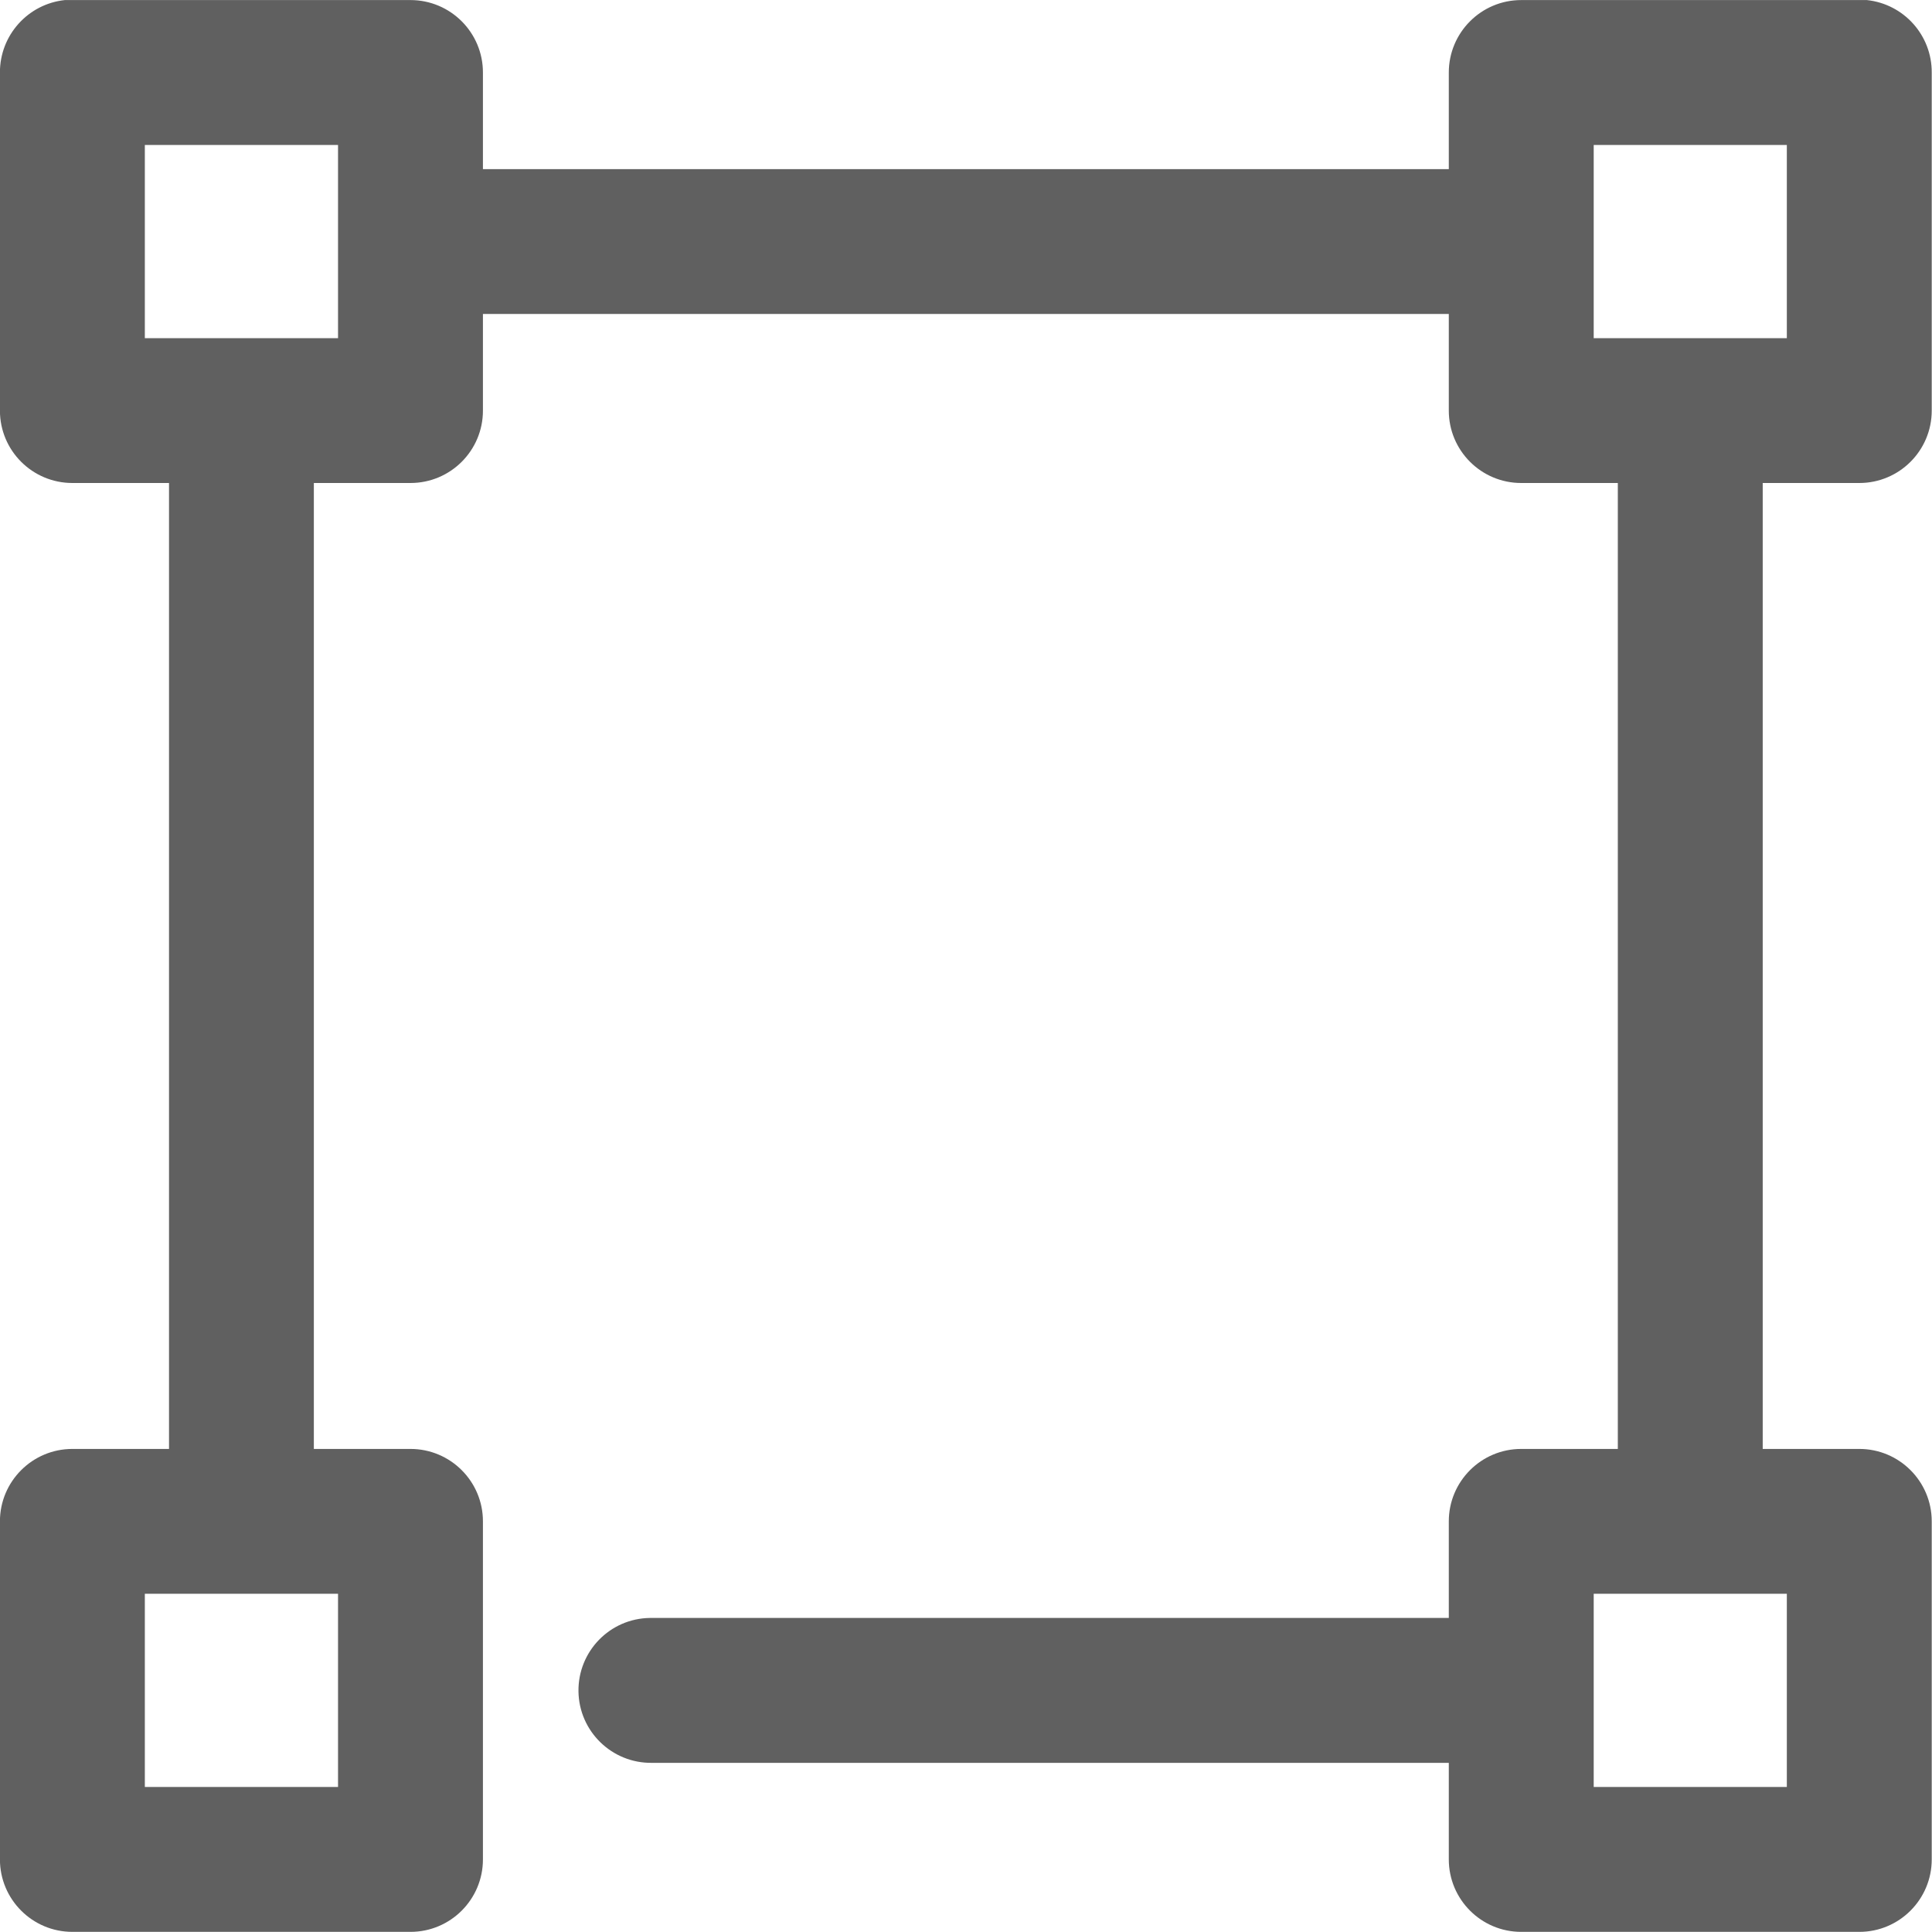 <?xml version="1.0" encoding="UTF-8"?>
<svg width="29px" height="29px" viewBox="0 0 29 29" version="1.1" xmlns="http://www.w3.org/2000/svg" xmlns:xlink="http://www.w3.org/1999/xlink">
    <!-- Generator: Sketch 46.2 (44496) - http://www.bohemiancoding.com/sketch -->
    <title>Fill 1</title>
    <desc>Created with Sketch.</desc>
    <defs></defs>
    <g id="Screens" stroke="none" stroke-width="1" fill="none" fill-rule="evenodd">
        <g id="Hotel-Master---Feiern-und-Tagen" transform="translate(-883, -4908)" fill="#606060">
            <g id="Das-Gutshaus" transform="translate(20, 2949)">
                <g id="Räume" transform="translate(319, 1188)">
                    <g id="Zimmergrößen" transform="translate(544, 131)">
                        <g id="Zimmergröße" transform="translate(0, 640)">
                            <path d="M23.922,26.823 L26.822,26.823 L26.822,23.923 L23.922,23.923 L23.922,26.823 Z M2.175,26.823 L5.074,26.823 L5.074,23.923 L2.175,23.923 L2.175,26.823 Z M23.922,5.076 L26.822,5.076 L26.822,2.176 L23.922,2.176 L23.922,5.076 Z M2.175,5.076 L5.074,5.076 L5.074,2.176 L2.175,2.176 L2.175,5.076 Z M0.974,0.001 C0.418,0.06 -0.003,0.53 1.48815759e-05,1.089 L1.48815759e-05,6.163 C1.48815759e-05,6.764 0.487,7.25 1.087,7.25 L2.537,7.25 L2.537,21.749 L1.087,21.749 C0.487,21.749 1.48815759e-05,22.236 1.48815759e-05,22.836 L1.48815759e-05,27.91 C1.48815759e-05,28.511 0.487,28.998 1.087,28.998 L6.162,28.998 C6.762,28.998 7.249,28.511 7.249,27.91 L7.249,26.461 L19.21,26.461 C19.811,26.469 20.304,25.989 20.313,25.389 C20.321,24.788 19.842,24.294 19.241,24.286 C19.231,24.286 19.22,24.286 19.21,24.286 L7.249,24.286 L7.249,22.836 C7.249,22.236 6.762,21.749 6.162,21.749 L4.712,21.749 L4.712,7.25 L6.162,7.25 C6.762,7.25 7.249,6.764 7.249,6.163 L7.249,4.713 L21.747,4.713 L21.747,6.163 C21.747,6.764 22.234,7.25 22.835,7.25 L24.285,7.25 L24.285,21.749 L22.835,21.749 C22.234,21.749 21.747,22.236 21.747,22.836 L21.747,27.91 C21.747,28.511 22.234,28.998 22.835,28.998 L27.909,28.998 C28.51,28.998 28.997,28.511 28.997,27.91 L28.997,22.836 C28.997,22.236 28.51,21.749 27.909,21.749 L26.459,21.749 L26.459,7.25 L27.909,7.25 C28.51,7.25 28.997,6.764 28.997,6.163 L28.997,1.089 C28.999,0.53 28.578,0.06 28.023,0.001 C27.985,-0 27.947,-0 27.909,0.001 L22.835,0.001 C22.234,0.001 21.747,0.488 21.747,1.089 L21.747,2.539 L7.249,2.539 L7.249,1.089 C7.249,0.488 6.762,0.001 6.162,0.001 L1.087,0.001 C1.05,-0 1.012,-0 0.974,0.001 L0.974,0.001 Z" id="Fill-1" transform="translate(14.498, 14.499) scale(-1, 1) translate(-14.498, -14.499) "></path>
                        </g>
                    </g>
                </g>
            </g>
        </g>
    </g>
</svg>